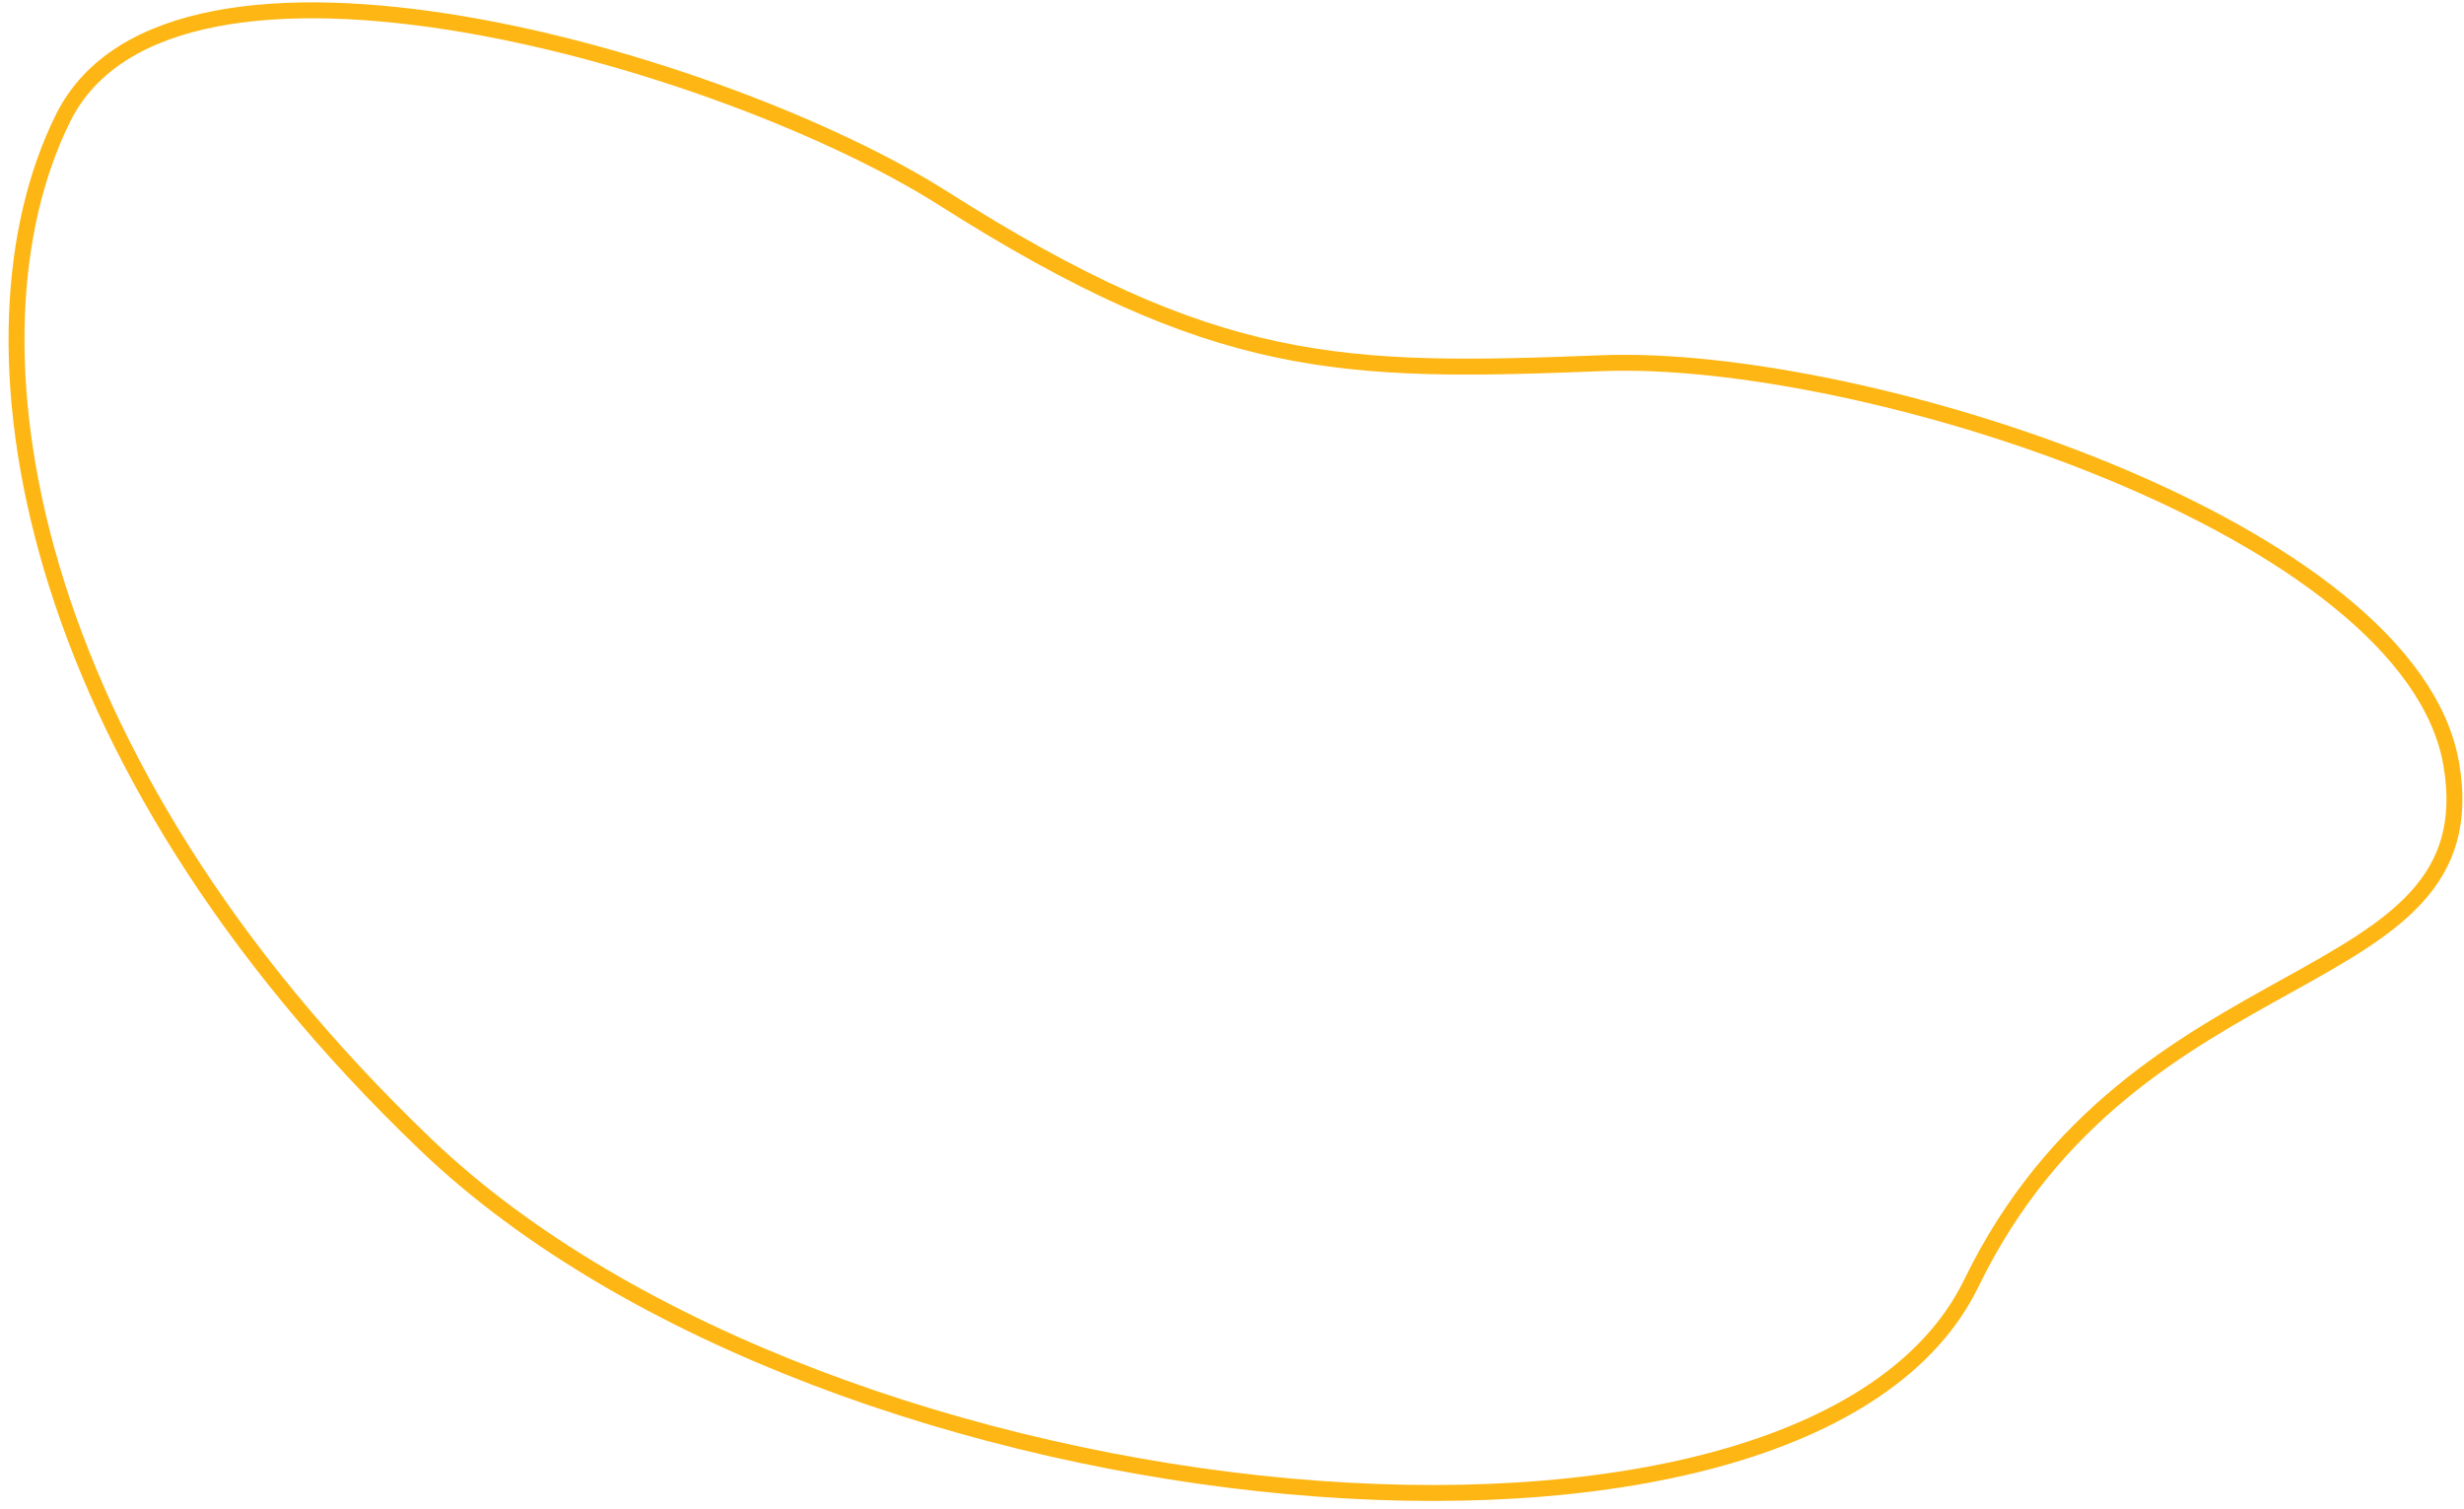 <?xml version="1.0" encoding="UTF-8"?> <svg xmlns="http://www.w3.org/2000/svg" width="196" height="120" viewBox="0 0 196 120" fill="none"> <path d="M33.887 91.06C66.095 121.861 143.699 129.026 156.805 102.078C169.911 75.13 198.217 79.532 194.986 60.777C191.756 42.022 148.147 28.073 127.406 28.889C106.664 29.705 96.695 29.539 75.011 15.77C57.685 4.768 13.69 -8.043 5.022 9.382C-3.645 26.808 1.679 60.26 33.887 91.06Z" stroke="#FDB613" stroke-width="1.266"></path> </svg> 